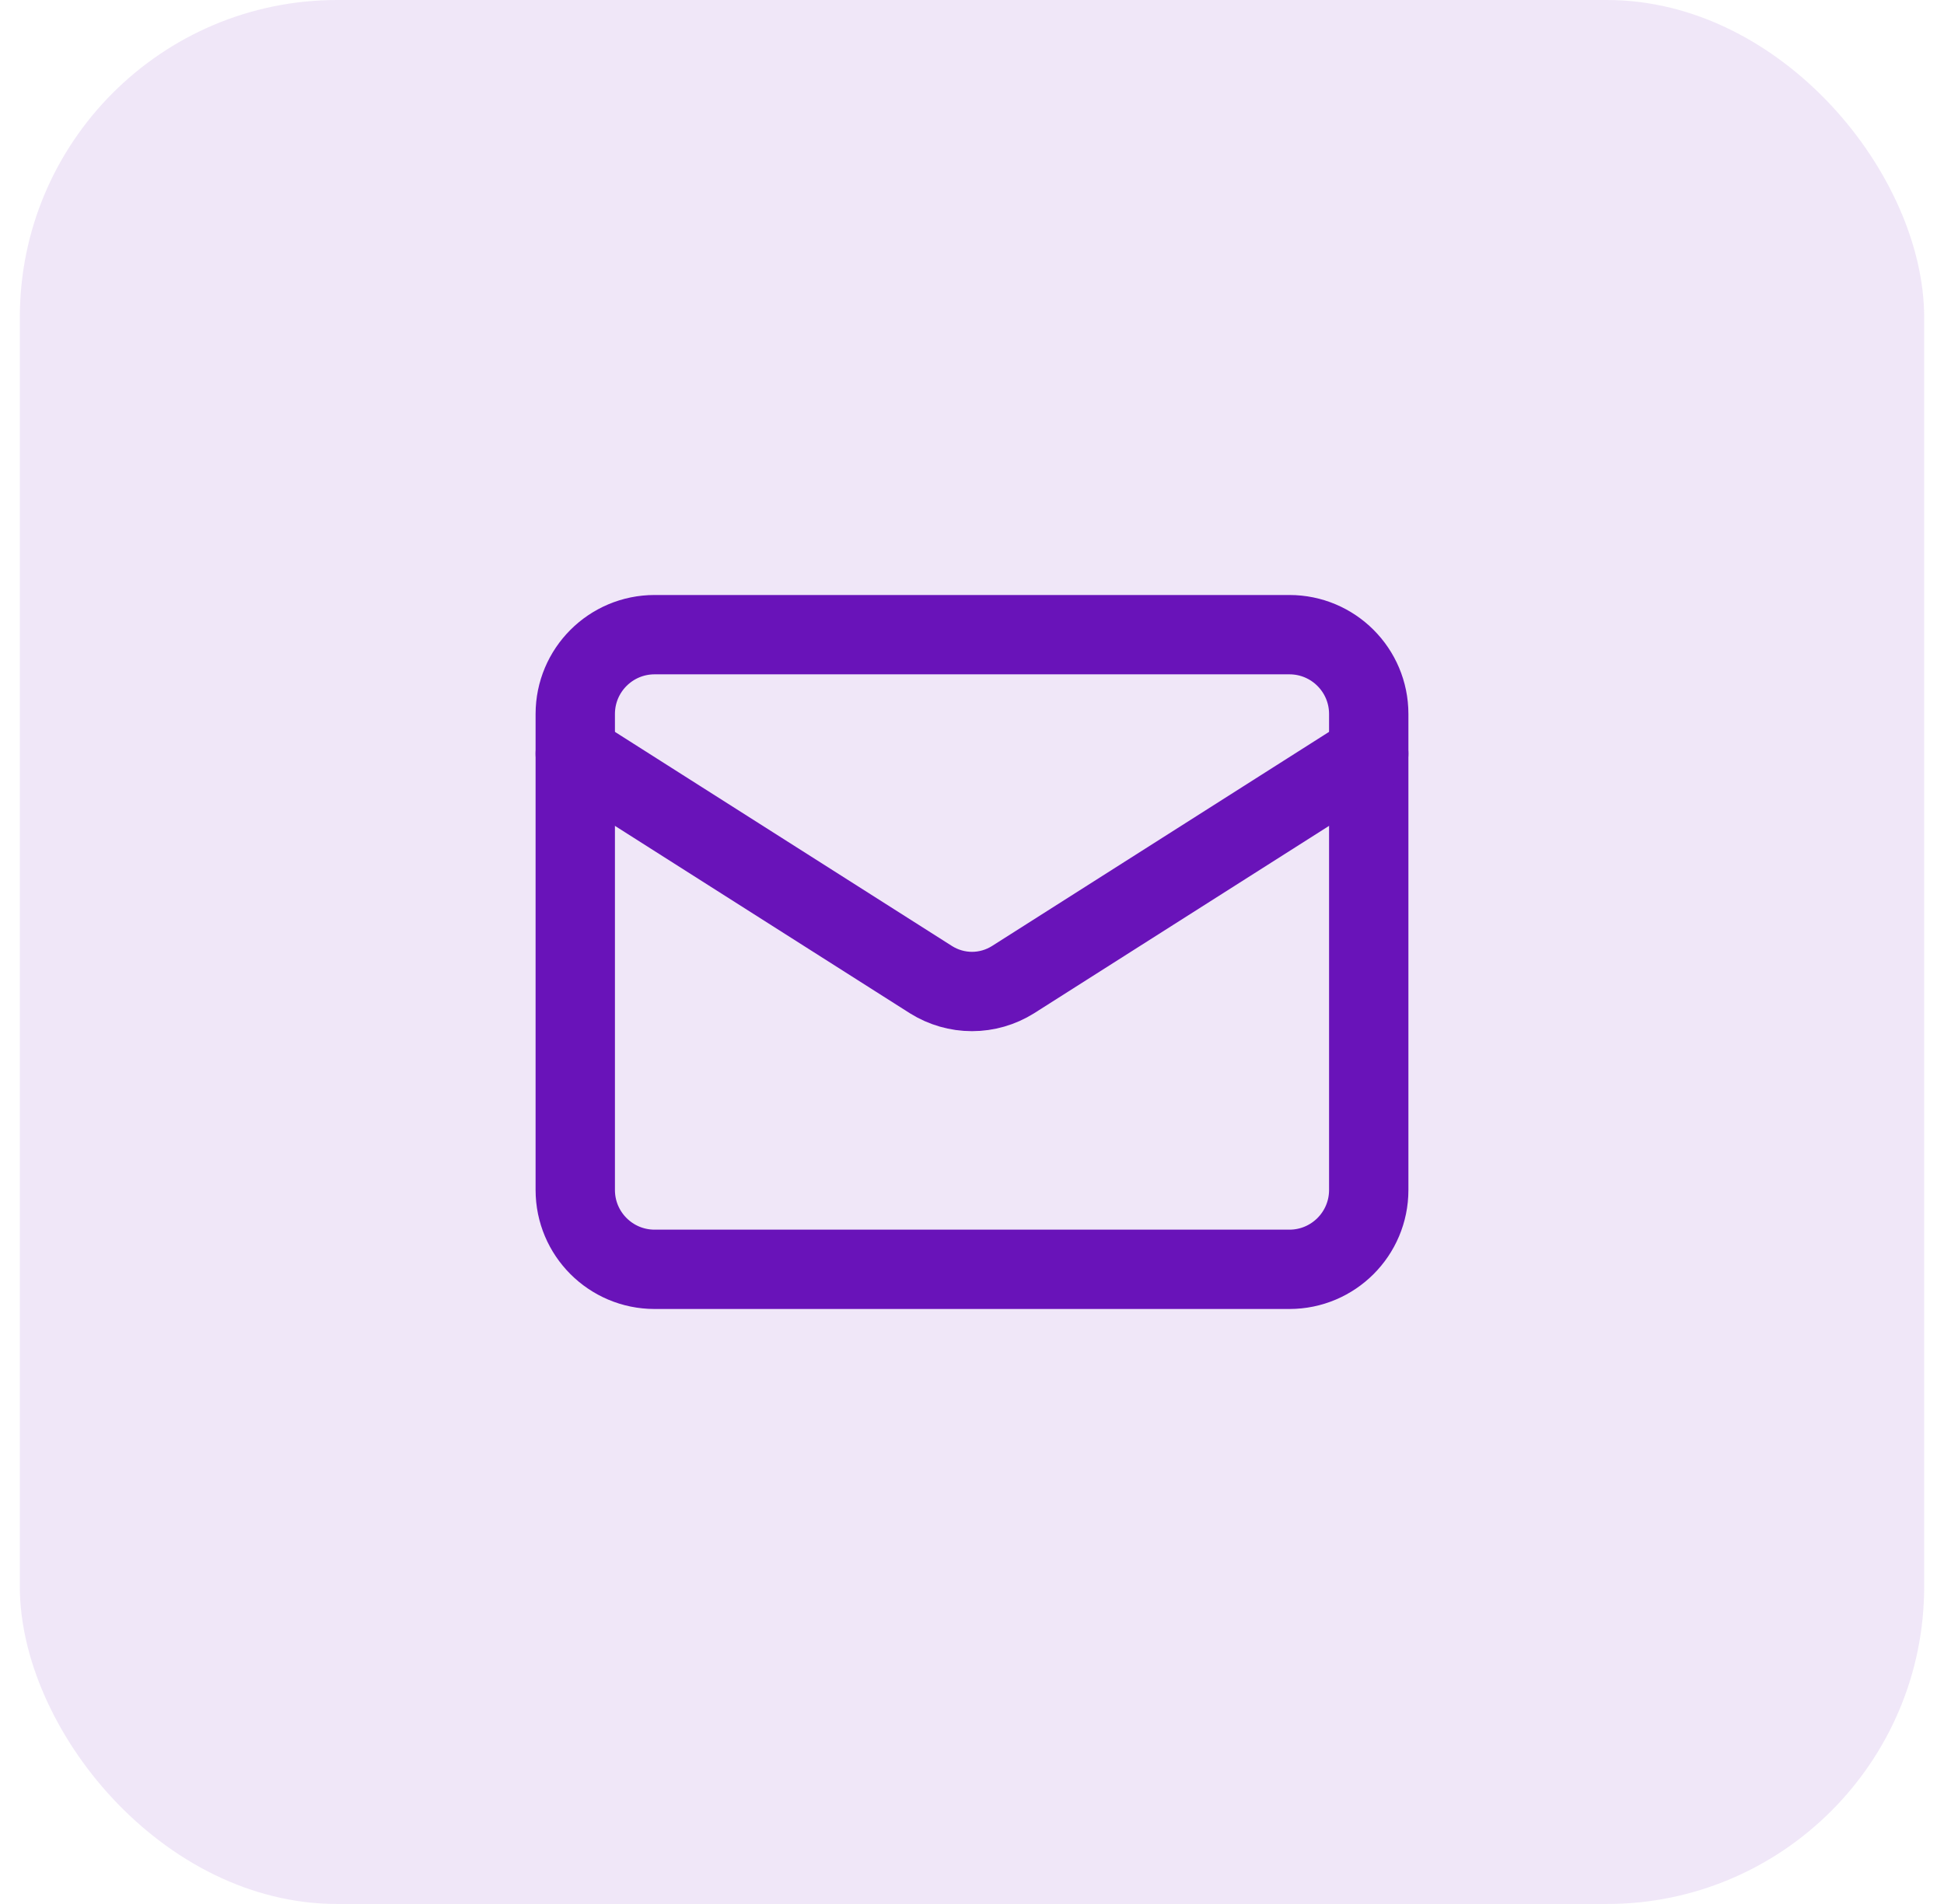 <svg width="49" height="48" viewBox="0 0 49 48" fill="none" xmlns="http://www.w3.org/2000/svg">
<rect x="0.5" width="48" height="48" rx="8" fill="#6913B9" fill-opacity="0.1"/>
<path d="M32.5 16H16.5C15.395 16 14.5 16.895 14.5 18V30C14.5 31.105 15.395 32 16.5 32H32.5C33.605 32 34.5 31.105 34.5 30V18C34.5 16.895 33.605 16 32.5 16Z" stroke="#6913B9" stroke-width="2" stroke-linecap="round" stroke-linejoin="round"/>
<path d="M34.5 19L25.53 24.7C25.221 24.893 24.864 24.996 24.5 24.996C24.136 24.996 23.779 24.893 23.47 24.7L14.5 19" stroke="#6913B9" stroke-width="2" stroke-linecap="round" stroke-linejoin="round"/>
</svg>
